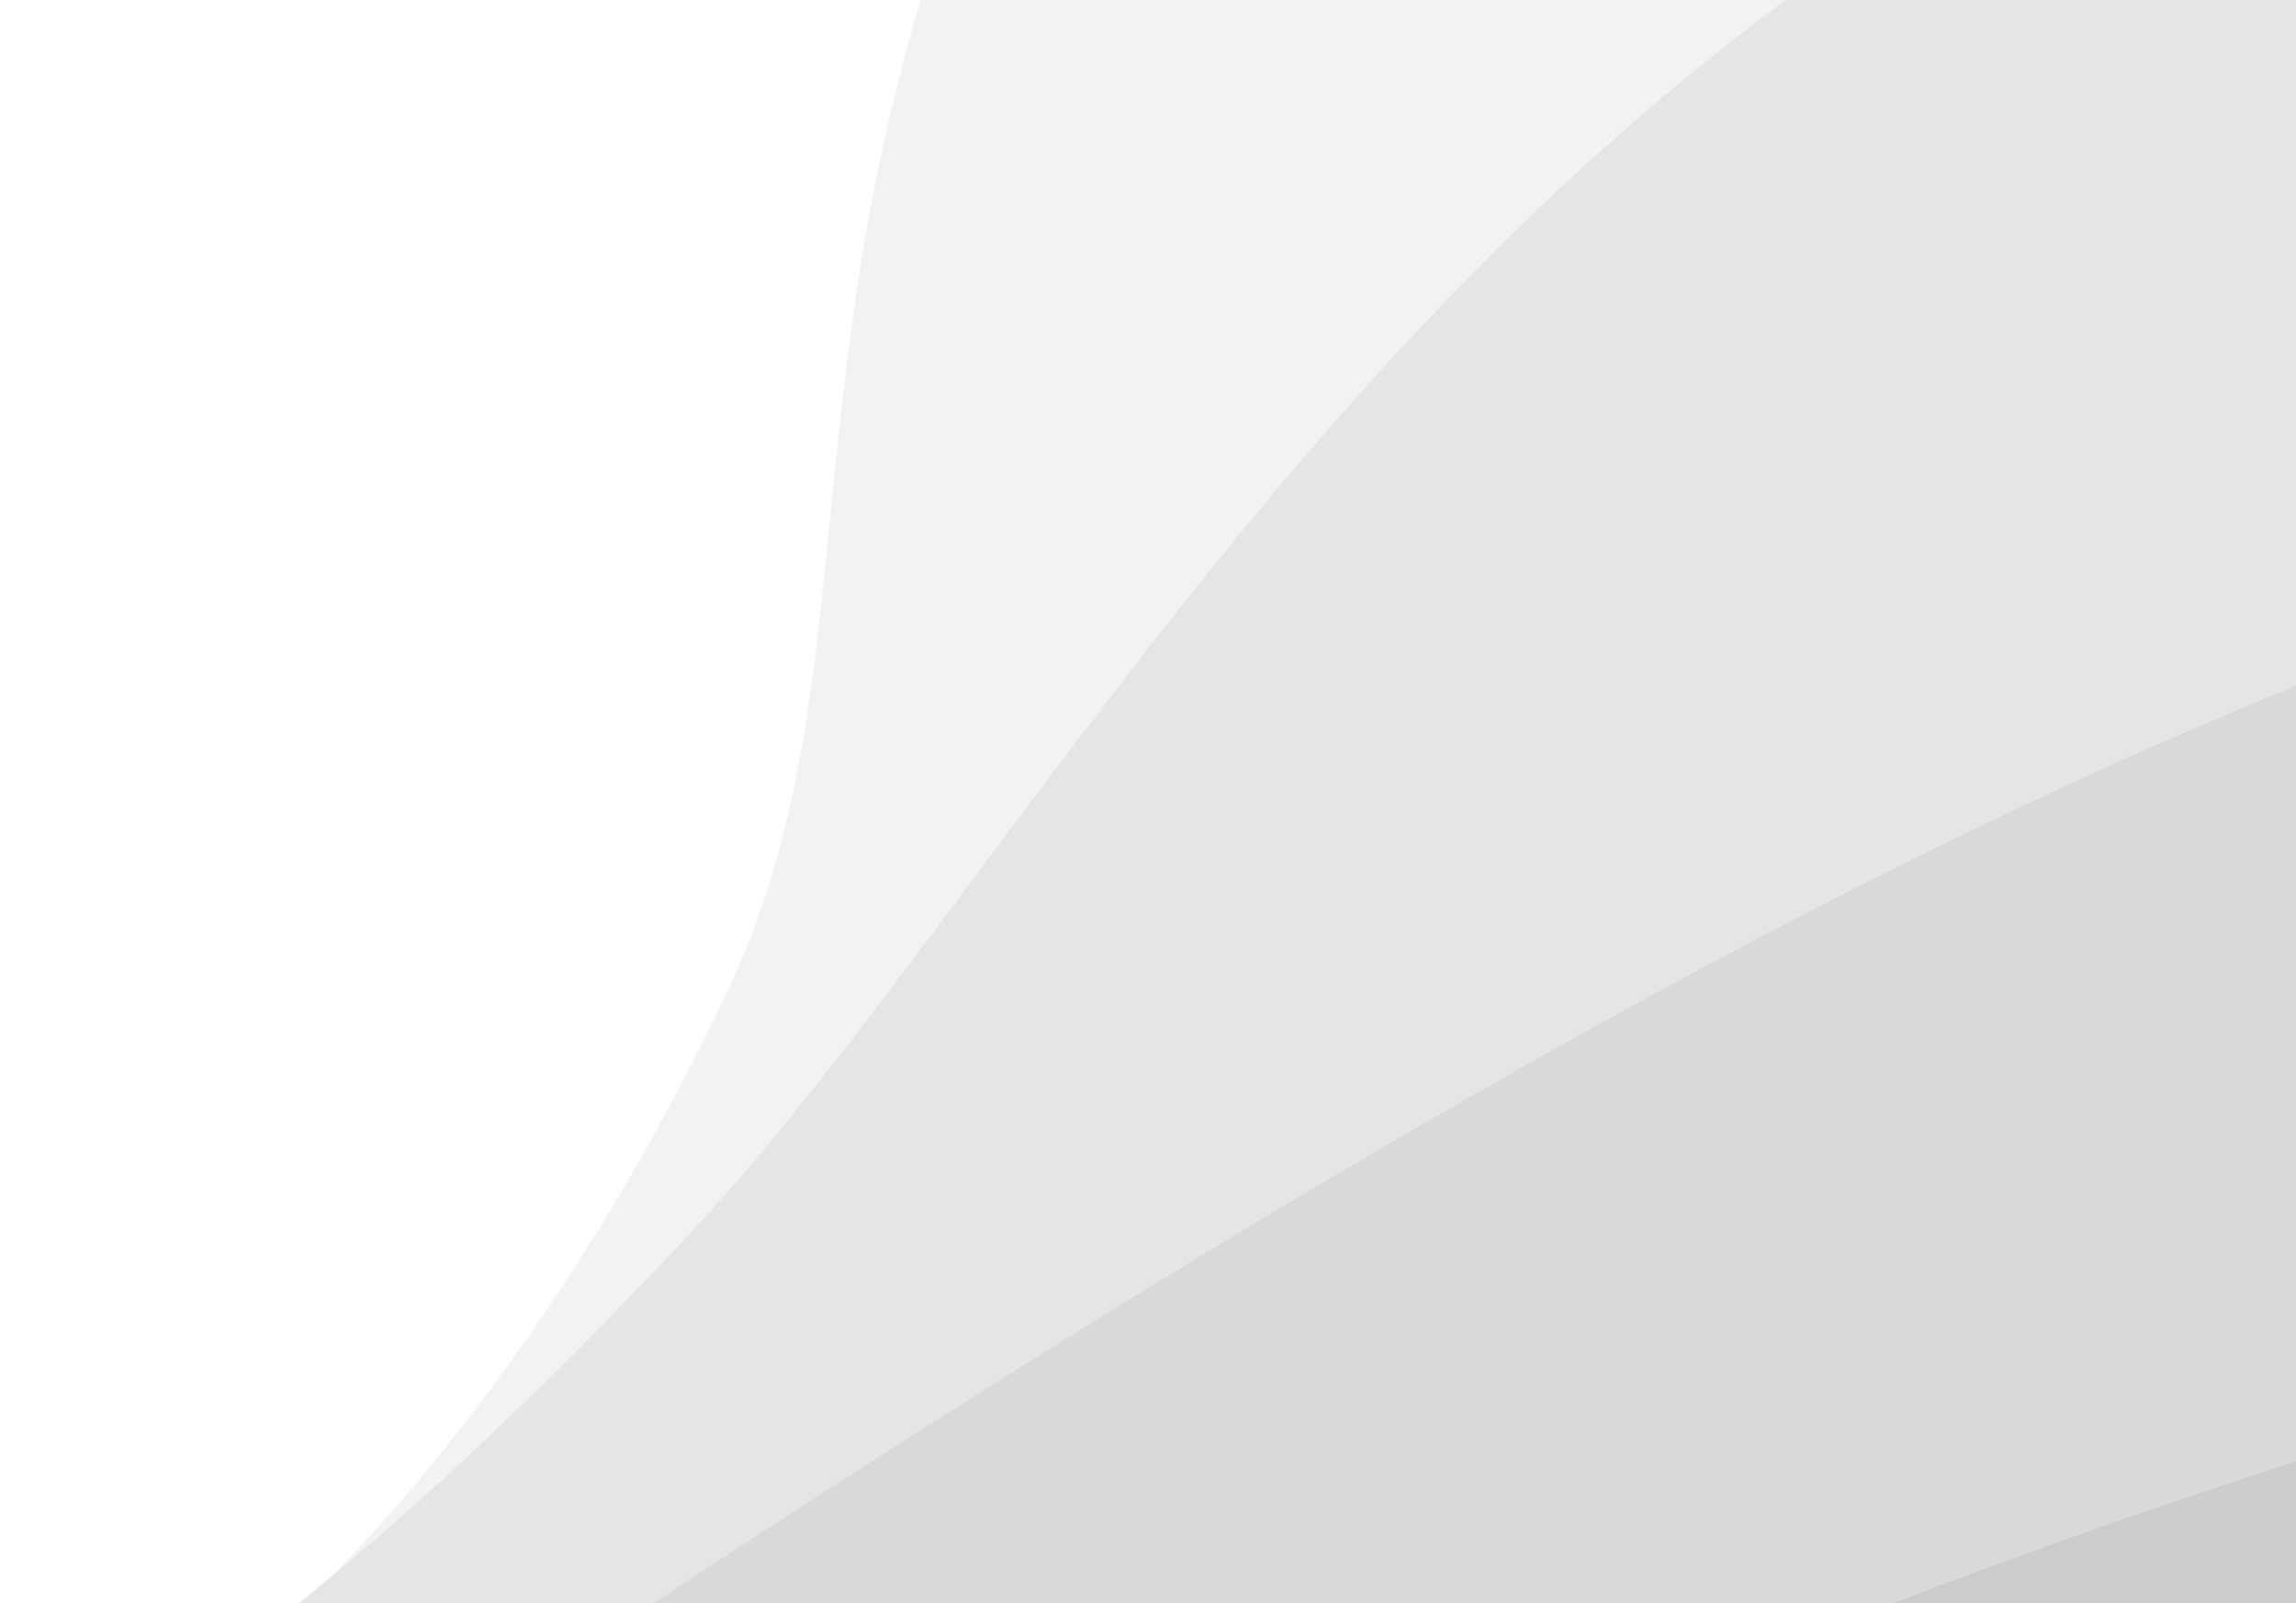 <svg width="265" height="185" viewBox="0 0 265 185" fill="none" xmlns="http://www.w3.org/2000/svg">
<g opacity="0.5">
<path d="M80.795 141.066C115.967 102.891 153.922 30.707 224.583 -12.464C246.476 -26.01 269.847 -37.015 294.243 -45.266L291.032 -144.999C291.032 -144.999 179.279 -146.218 123.353 -41.086C86.57 28.051 103.222 73.537 84.189 113.869C68.319 147.536 50.47 169.42 38.36 181.825C53.377 169.173 67.552 155.558 80.795 141.066Z" fill="#000000" fill-opacity="0.1"/>
<path d="M9.475 467.963C-29.09 481.464 -57.267 486.363 -76.69 487.63L-78.13 488.178L-83.856 534.481C-69.792 535.041 -55.008 535.821 -40.224 532.726C55.317 512.694 156.791 419.406 191.304 383.644L191.096 383.717C140.237 413.107 74.557 445.19 9.475 467.963Z" fill="#000000"/>
<path d="M217.734 328.616C117.42 370.252 71.651 406.722 -9.02 424.609C-49.893 433.675 -79.254 437.257 -103.597 436.502L-111.727 485.083C-111.727 485.083 -77.544 498.487 9.475 468.024C95.25 437.94 182.062 391.771 234.618 356.837C283.939 324.035 323.445 293.67 323.811 293.378C293.681 298.483 261.647 310.388 217.734 328.616Z" fill="#000000" fill-opacity="0.7"/>
<path d="M-25.257 288.882C113.562 232.94 188.032 190.866 283.341 162.999C326.131 150.497 360.484 140.676 407.864 137.569L404.202 47.62C404.202 47.62 356.492 43.77 272.354 76.23C215.195 98.273 145.743 137.24 45.441 204.964C-52.005 270.762 -94.953 265.584 -94.953 265.584L-103.06 308.231C-74.444 305.977 -46.768 297.545 -25.257 288.882Z" fill="#000000" fill-opacity="0.3"/>
<path d="M45.441 204.964C145.743 137.24 215.195 98.273 272.354 76.23C311.188 61.243 342.258 54.005 364.452 50.544L360.729 -57.28C360.729 -57.28 303.411 -60.619 224.583 -12.464C153.922 30.707 115.93 102.891 80.795 141.066C4.36 224.033 -50.577 231.235 -50.577 231.235L-55.191 258.041C-32.301 250.304 0.868 235.061 45.441 204.964Z" fill="#000000" fill-opacity="0.2"/>
<path d="M312.006 246.917C192.915 276.502 53.742 355.618 -53.922 383.644C-93.684 393.976 -114.963 395.597 -132.933 394.269L-139.806 431.64C-107.748 439.585 -72.075 438.634 -9.02 424.646C71.651 406.758 117.42 370.289 217.734 328.653C283.011 301.554 322.053 288.443 367.59 290.807C366.881 272.277 366.169 253.74 365.453 235.195C347.788 238.411 329.927 242.469 312.006 246.917Z" fill="#000000" fill-opacity="0.5"/>
<path d="M-134.496 307.951L-150 392.173C-127.012 395.67 -106.722 397.315 -53.922 383.644C53.742 355.618 192.915 276.502 312.006 246.917C360.973 234.732 409.464 225.471 455 227.847C453.828 197.45 452.66 167.04 451.496 136.619C379.2 135.4 338.205 146.964 283.341 162.999C188.032 190.866 113.562 232.94 -25.257 288.882C-54.569 300.689 -95.32 312.082 -134.496 307.951Z" fill="#000000" fill-opacity="0.4"/>
</g>
</svg>
